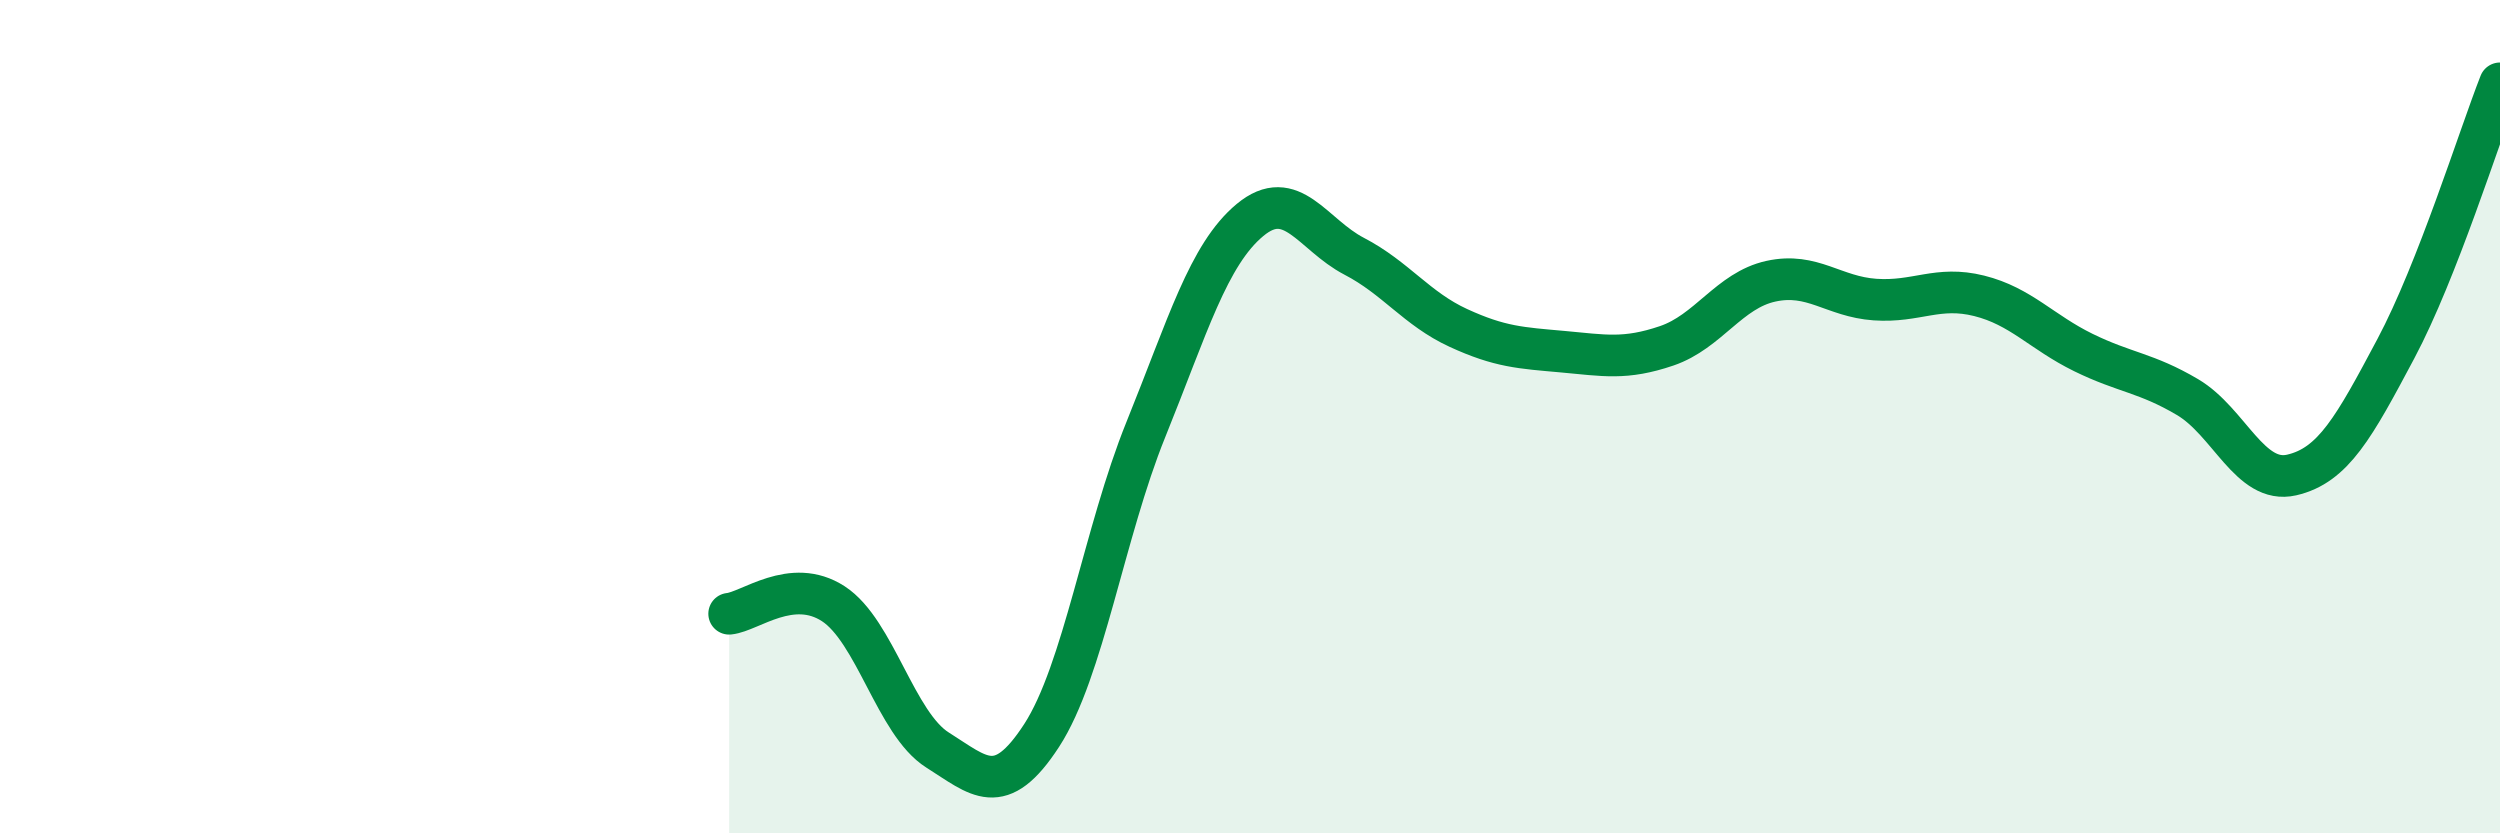 
    <svg width="60" height="20" viewBox="0 0 60 20" xmlns="http://www.w3.org/2000/svg">
      <path
        d="M 17.5,14.73 C 18,14.68 19,13.84 20,14.49 C 21,15.14 21.5,17.37 22.5,18 C 23.5,18.63 24,19.19 25,17.65 C 26,16.11 26.5,12.78 27.5,10.31 C 28.5,7.84 29,6.11 30,5.28 C 31,4.45 31.5,5.63 32.5,6.15 C 33.5,6.67 34,7.41 35,7.87 C 36,8.33 36.5,8.35 37.5,8.44 C 38.5,8.53 39,8.64 40,8.3 C 41,7.96 41.5,6.97 42.5,6.75 C 43.5,6.53 44,7.12 45,7.19 C 46,7.26 46.5,6.85 47.5,7.1 C 48.5,7.35 49,7.97 50,8.46 C 51,8.95 51.5,8.94 52.5,9.53 C 53.5,10.12 54,11.63 55,11.4 C 56,11.17 56.5,10.25 57.5,8.37 C 58.5,6.49 59.5,3.27 60,2L60 20L17.5 20Z"
        fill="#008740"
        opacity="0.1"
        stroke-linecap="round"
        stroke-linejoin="round"
      />
      <path
        d="M 17.5,14.73 C 18,14.68 19,13.84 20,14.49 C 21,15.14 21.5,17.37 22.5,18 C 23.5,18.63 24,19.19 25,17.65 C 26,16.11 26.5,12.78 27.5,10.31 C 28.5,7.84 29,6.11 30,5.28 C 31,4.45 31.5,5.63 32.5,6.15 C 33.5,6.67 34,7.41 35,7.87 C 36,8.33 36.5,8.35 37.5,8.44 C 38.5,8.53 39,8.64 40,8.3 C 41,7.96 41.5,6.97 42.5,6.75 C 43.5,6.53 44,7.12 45,7.19 C 46,7.26 46.5,6.85 47.5,7.1 C 48.5,7.35 49,7.97 50,8.46 C 51,8.95 51.5,8.94 52.5,9.53 C 53.5,10.12 54,11.63 55,11.4 C 56,11.17 56.5,10.25 57.5,8.37 C 58.5,6.49 59.5,3.27 60,2"
        stroke="#008740"
        stroke-width="1"
        fill="none"
        stroke-linecap="round"
        stroke-linejoin="round"
      />
    </svg>
  